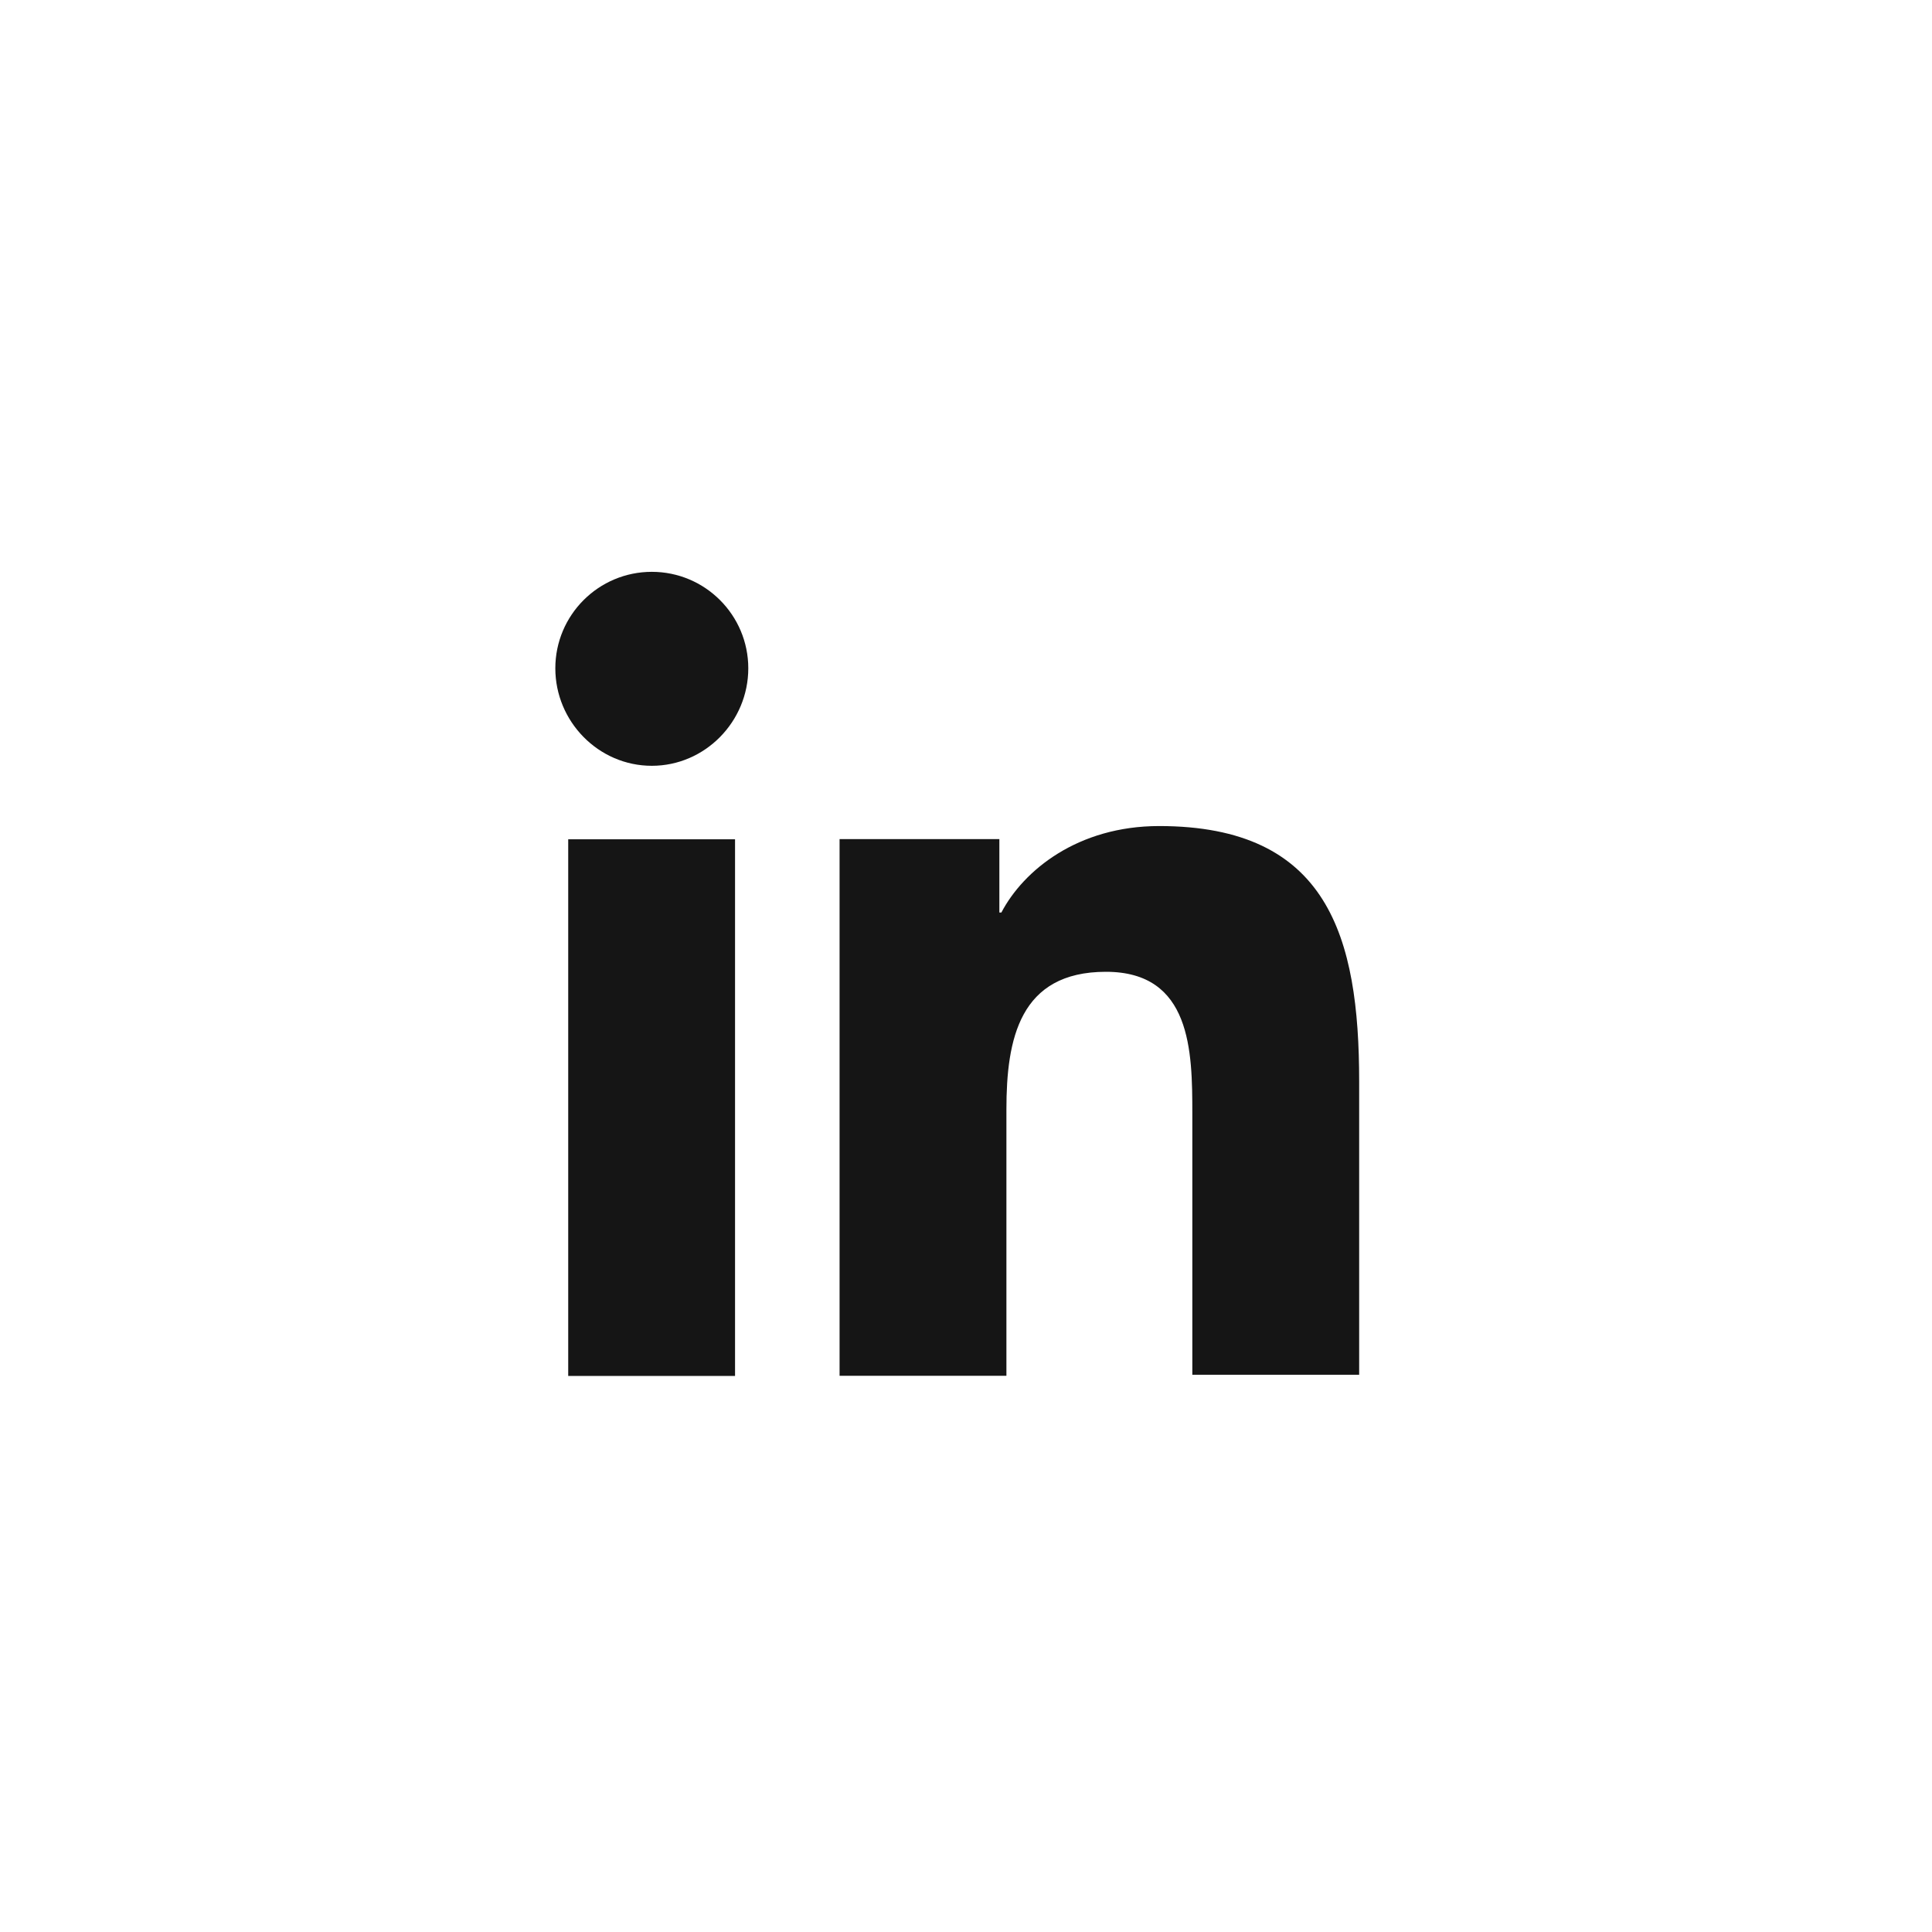 <svg width="48" height="48" viewBox="0 0 48 48" fill="none" xmlns="http://www.w3.org/2000/svg">
<path d="M33.768 34.181V26.866C33.768 23.27 32.994 20.523 28.799 20.523C26.777 20.523 25.429 21.622 24.879 22.671H24.829V20.848H20.859V34.181H25.004V27.565C25.004 25.817 25.329 24.144 27.476 24.144C29.598 24.144 29.623 26.116 29.623 27.665V34.156H33.768V34.181Z" fill="#151515"/>
<path d="M14.117 20.852H18.262V34.185H14.117V20.852Z" fill="#151515"/>
<path d="M16.194 14.207C14.87 14.207 13.797 15.281 13.797 16.604C13.797 17.927 14.87 19.026 16.194 19.026C17.517 19.026 18.591 17.927 18.591 16.604C18.591 15.281 17.517 14.207 16.194 14.207Z" fill="#151515"/>
</svg>
